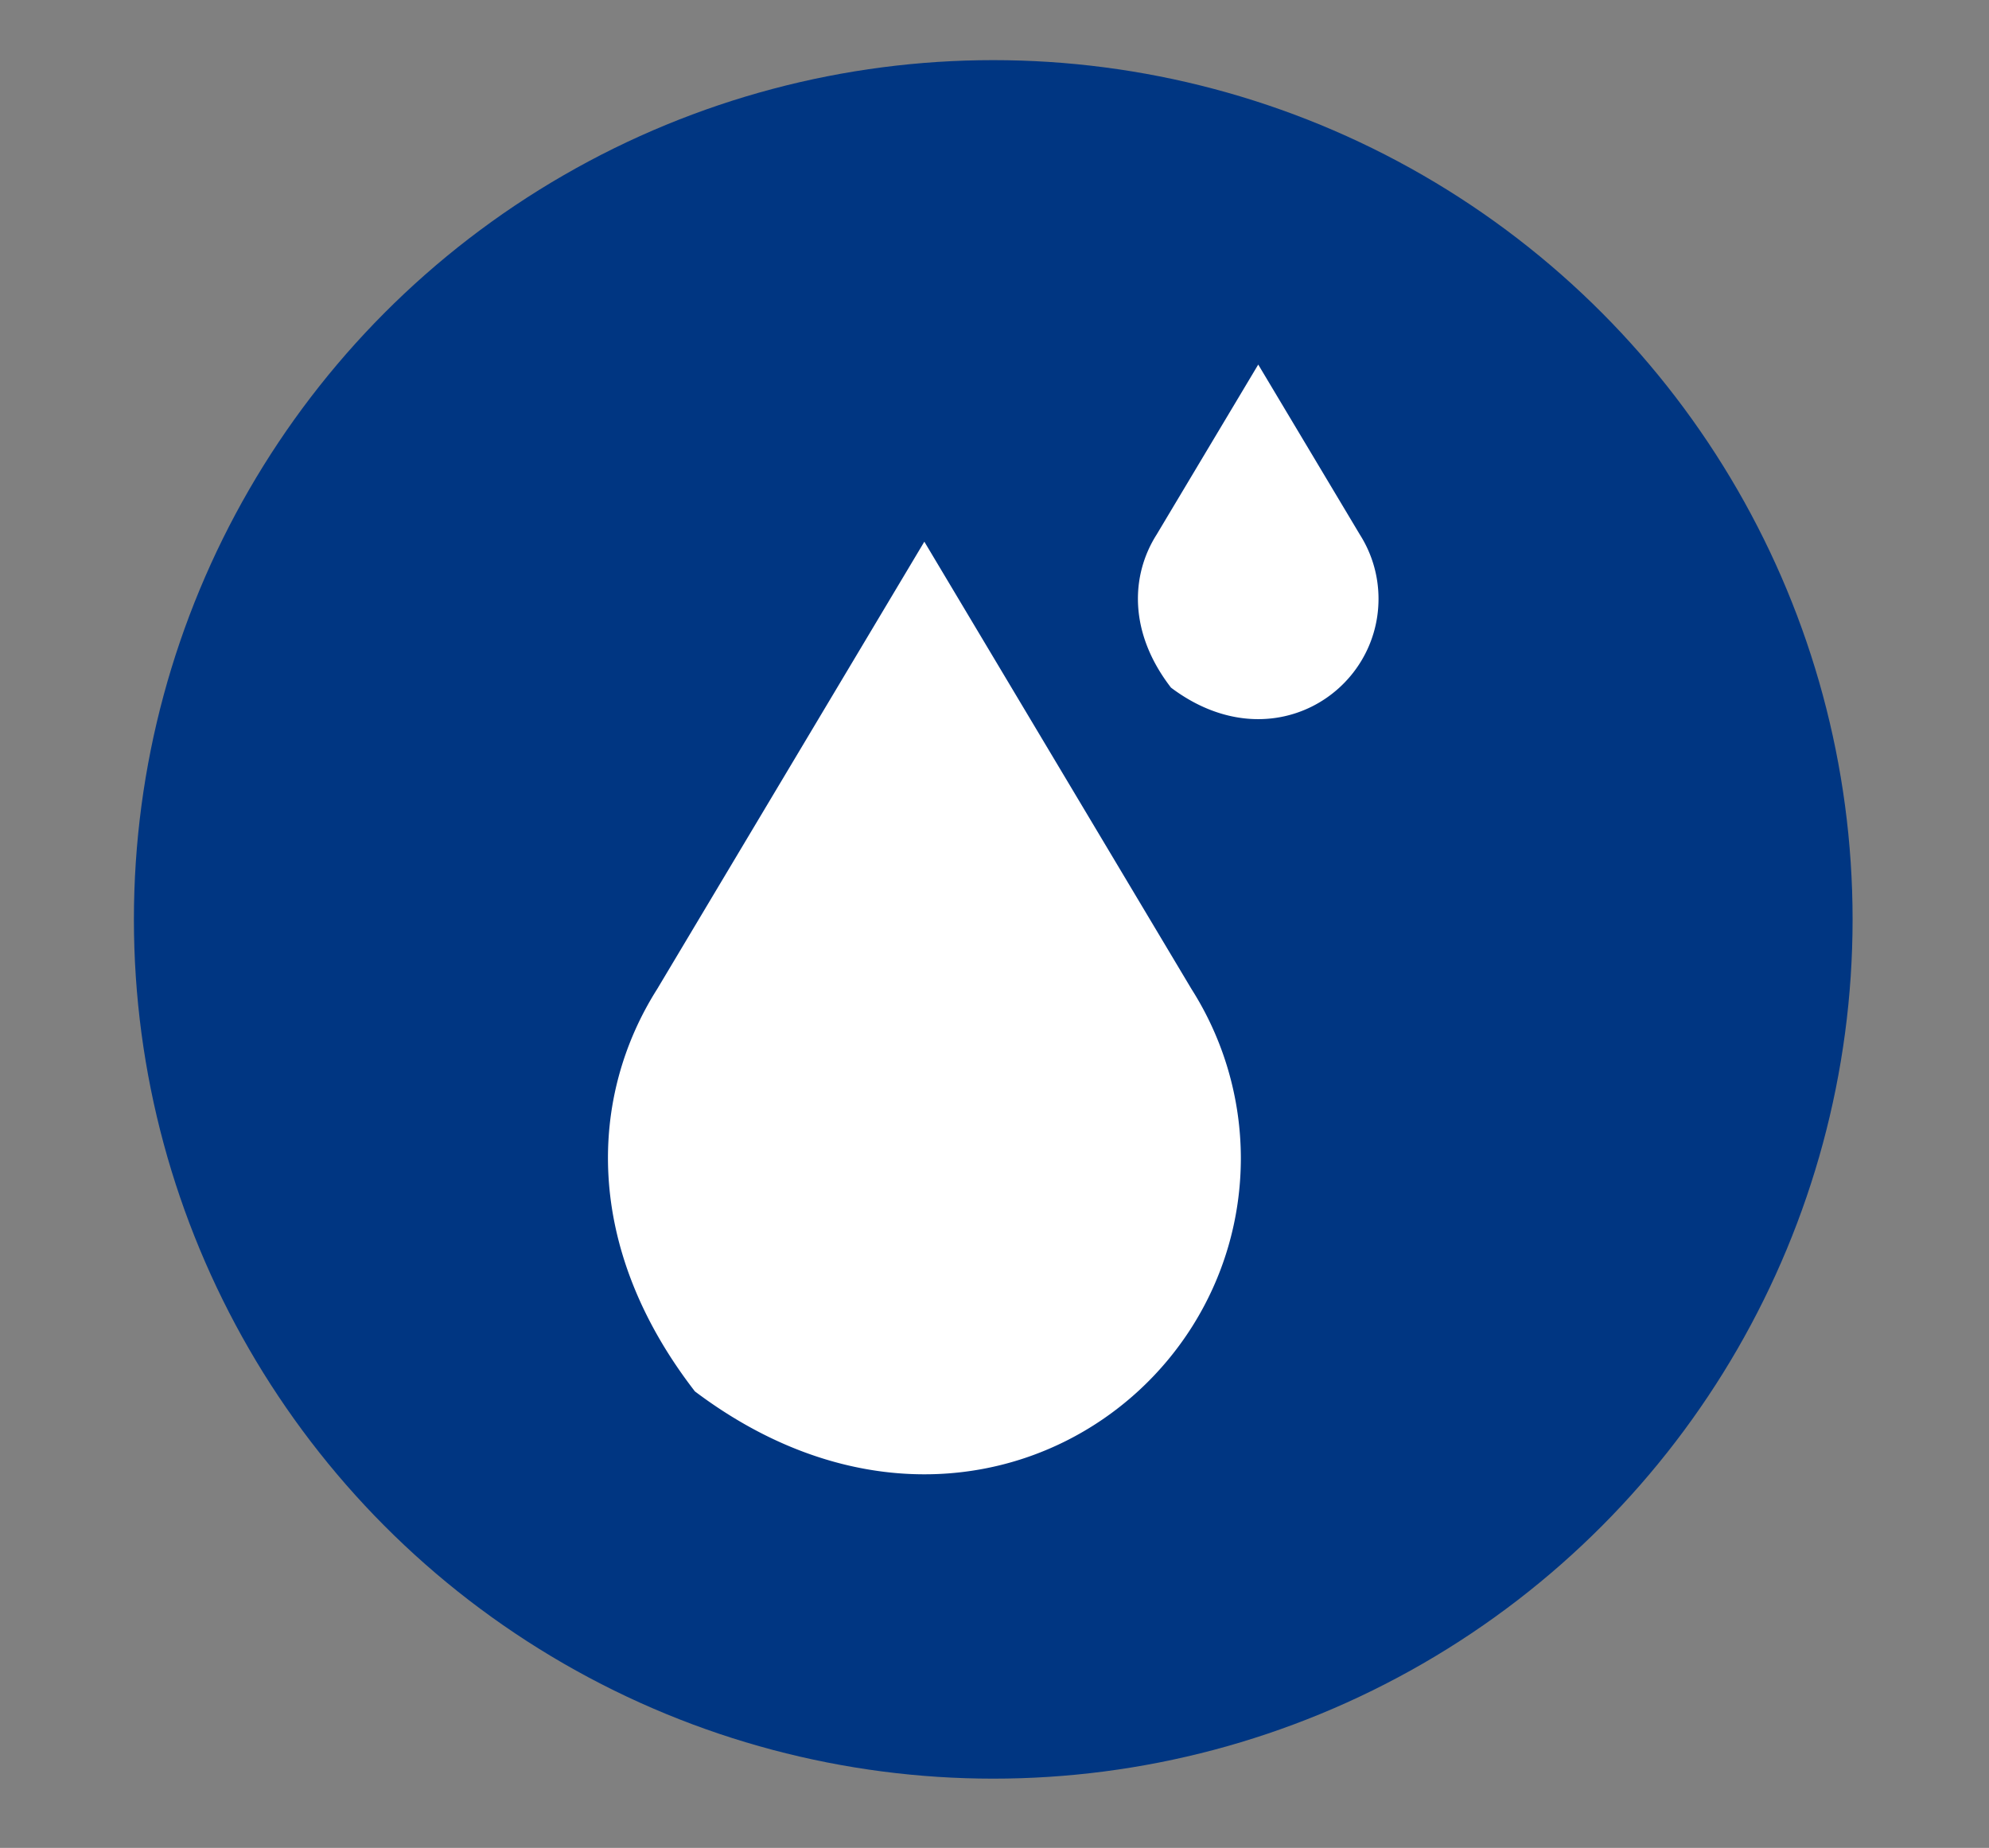 <svg viewBox="0 0 127 118" xmlns="http://www.w3.org/2000/svg"><rect x="0" y="0" width="127" height="118" fill="#808080" stroke="none"/><circle cx="63.42" cy="58.71" r="54.87" fill="#003682"/><path d="M76.08 63.16L59.02 34.59 41.96 63.16c-4.34 6.85-4.75 16.43 2.41 25.69 16.62 12.52 34.86.93 34.86-14.91a20.19 20.19 0 00-3.15-10.78zm10.75-29.02l-6.49-10.86-6.49 10.86c-1.65 2.6-1.8 6.25.92 9.77 6.32 4.76 13.25.35 13.25-5.67 0-1.51-.44-2.92-1.19-4.1z" fill="#fff"/></svg>